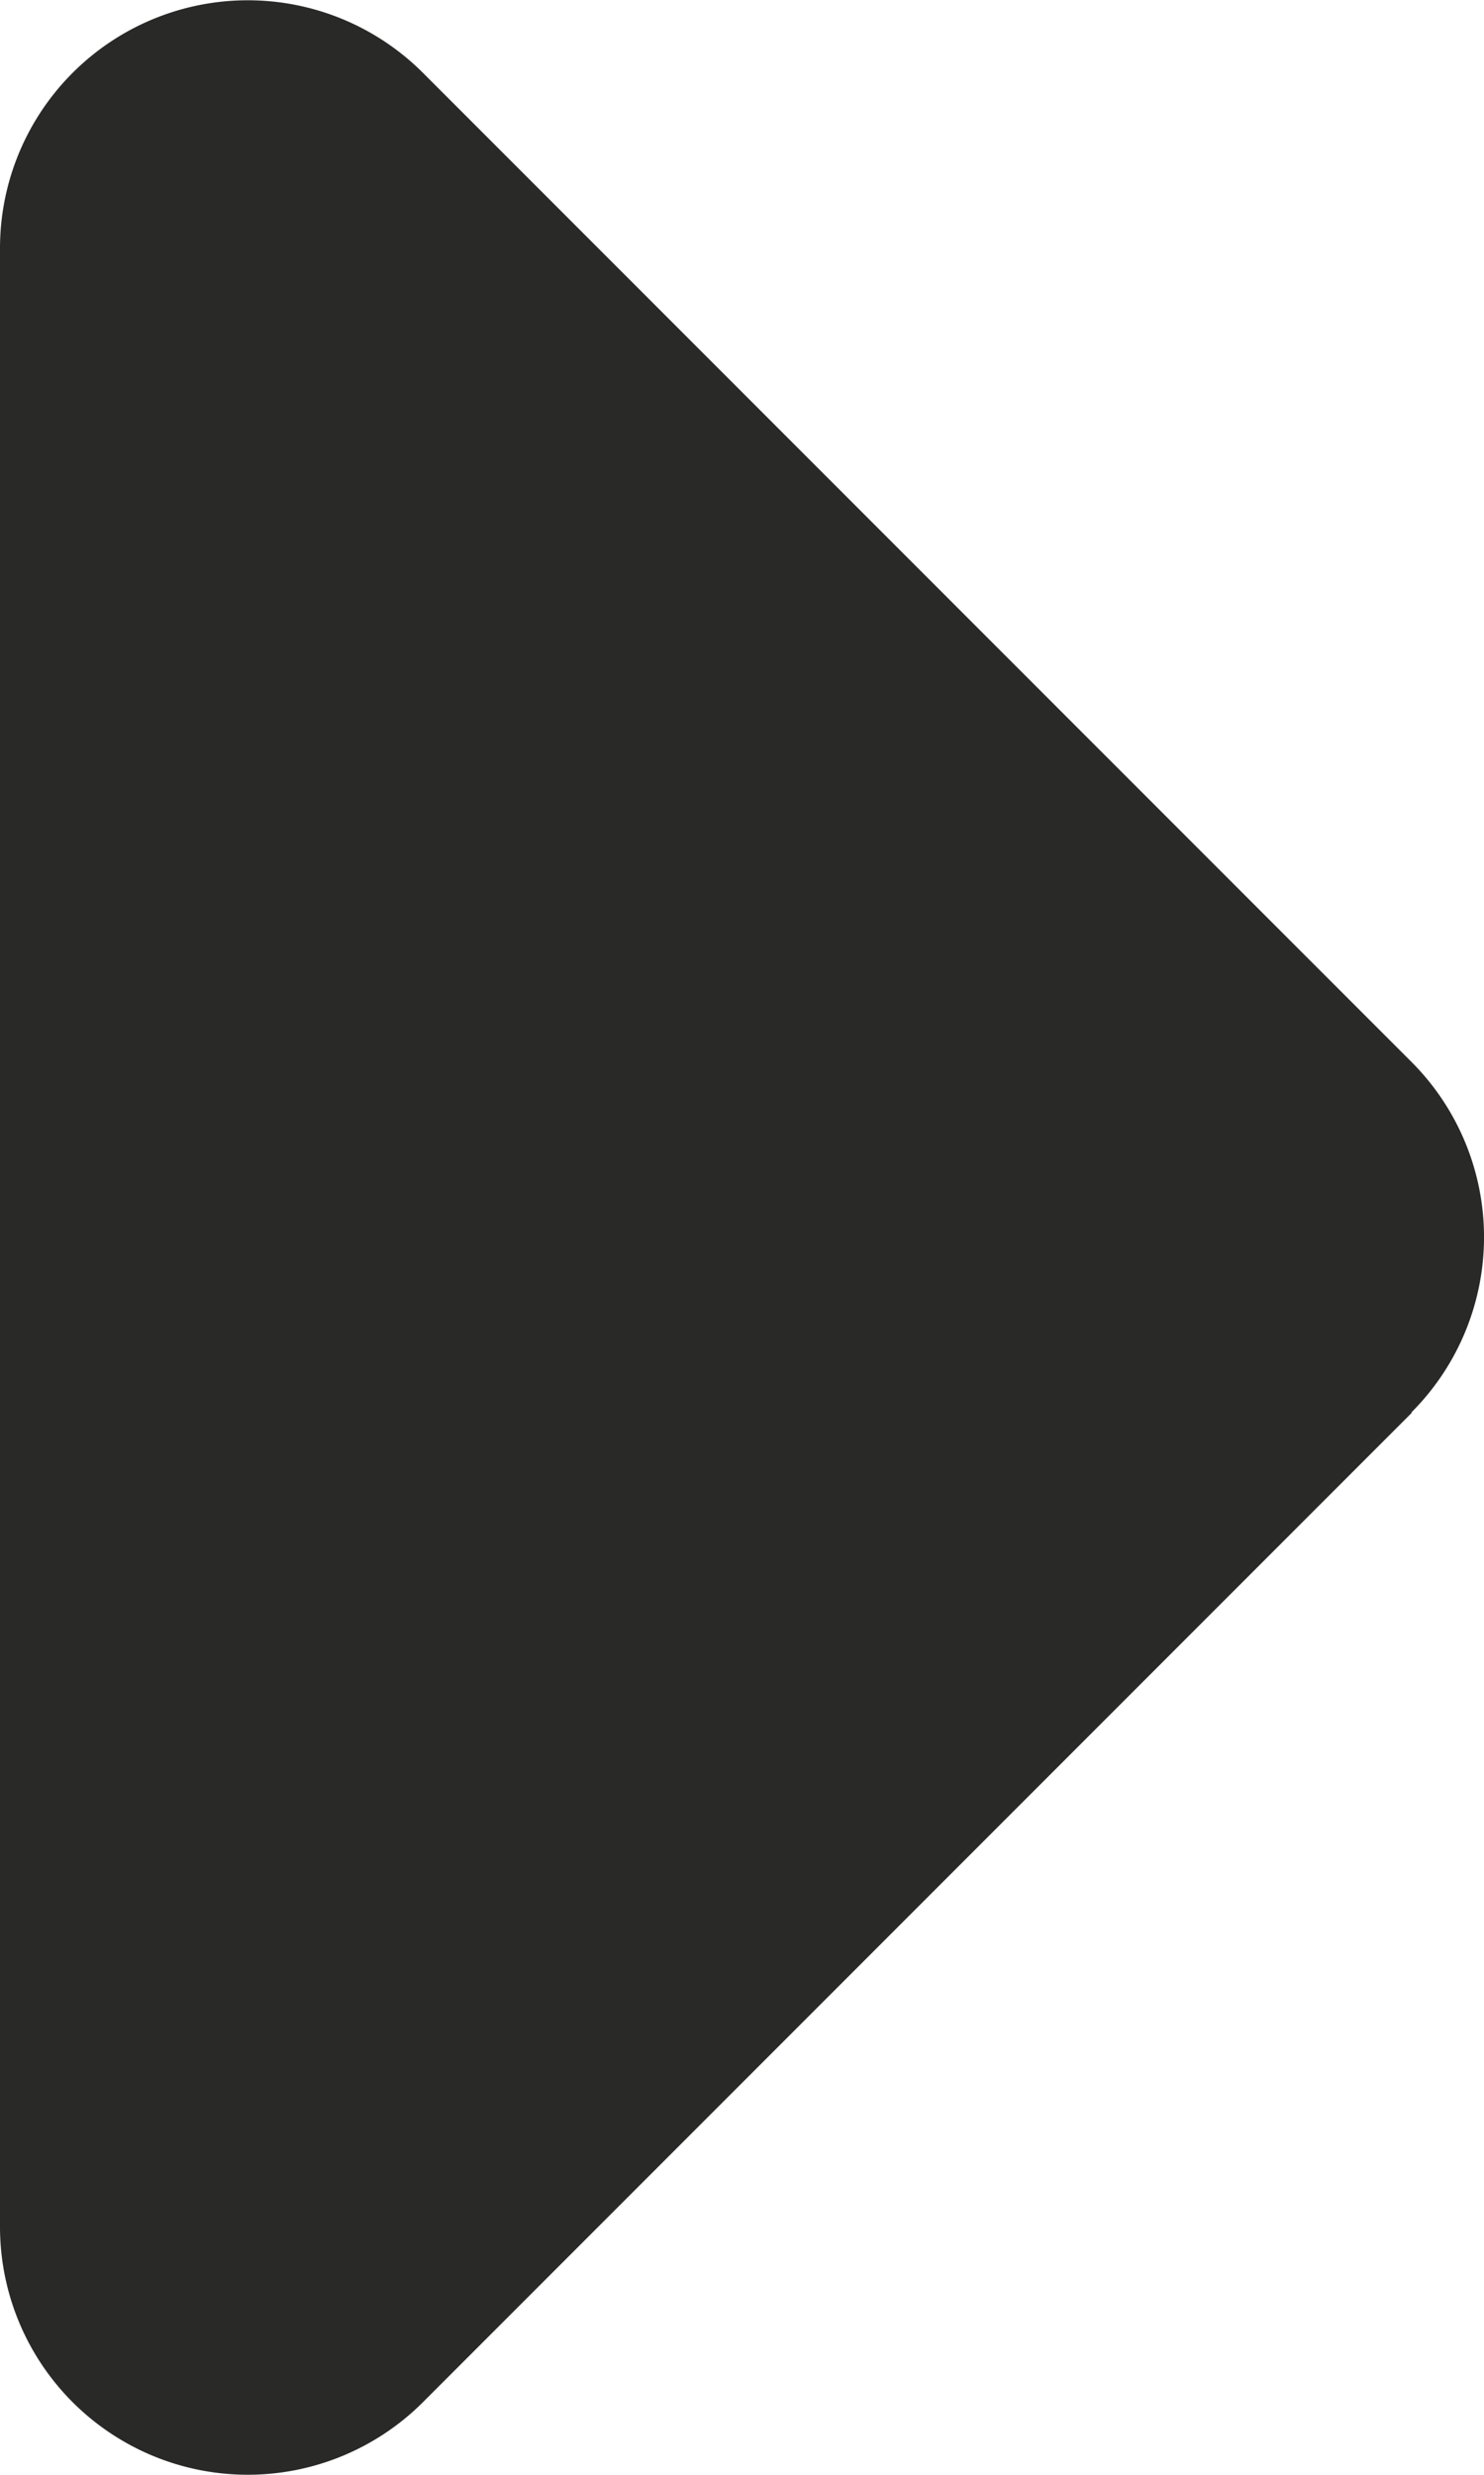 <svg xmlns="http://www.w3.org/2000/svg" width="40" height="66.668" viewBox="0 0 40 66.668">
  <path id="sort-up-solid_1_" data-name="sort-up-solid (1)" d="M37.965,33.977a6.674,6.674,0,0,0-9.434,0L1.875,60.634A6.679,6.679,0,0,0,6.6,72.025H59.915a6.679,6.679,0,0,0,4.727-11.391L37.986,33.977Z" transform="translate(72.025 0.078) rotate(90)" fill="#292a28"/>
</svg>

